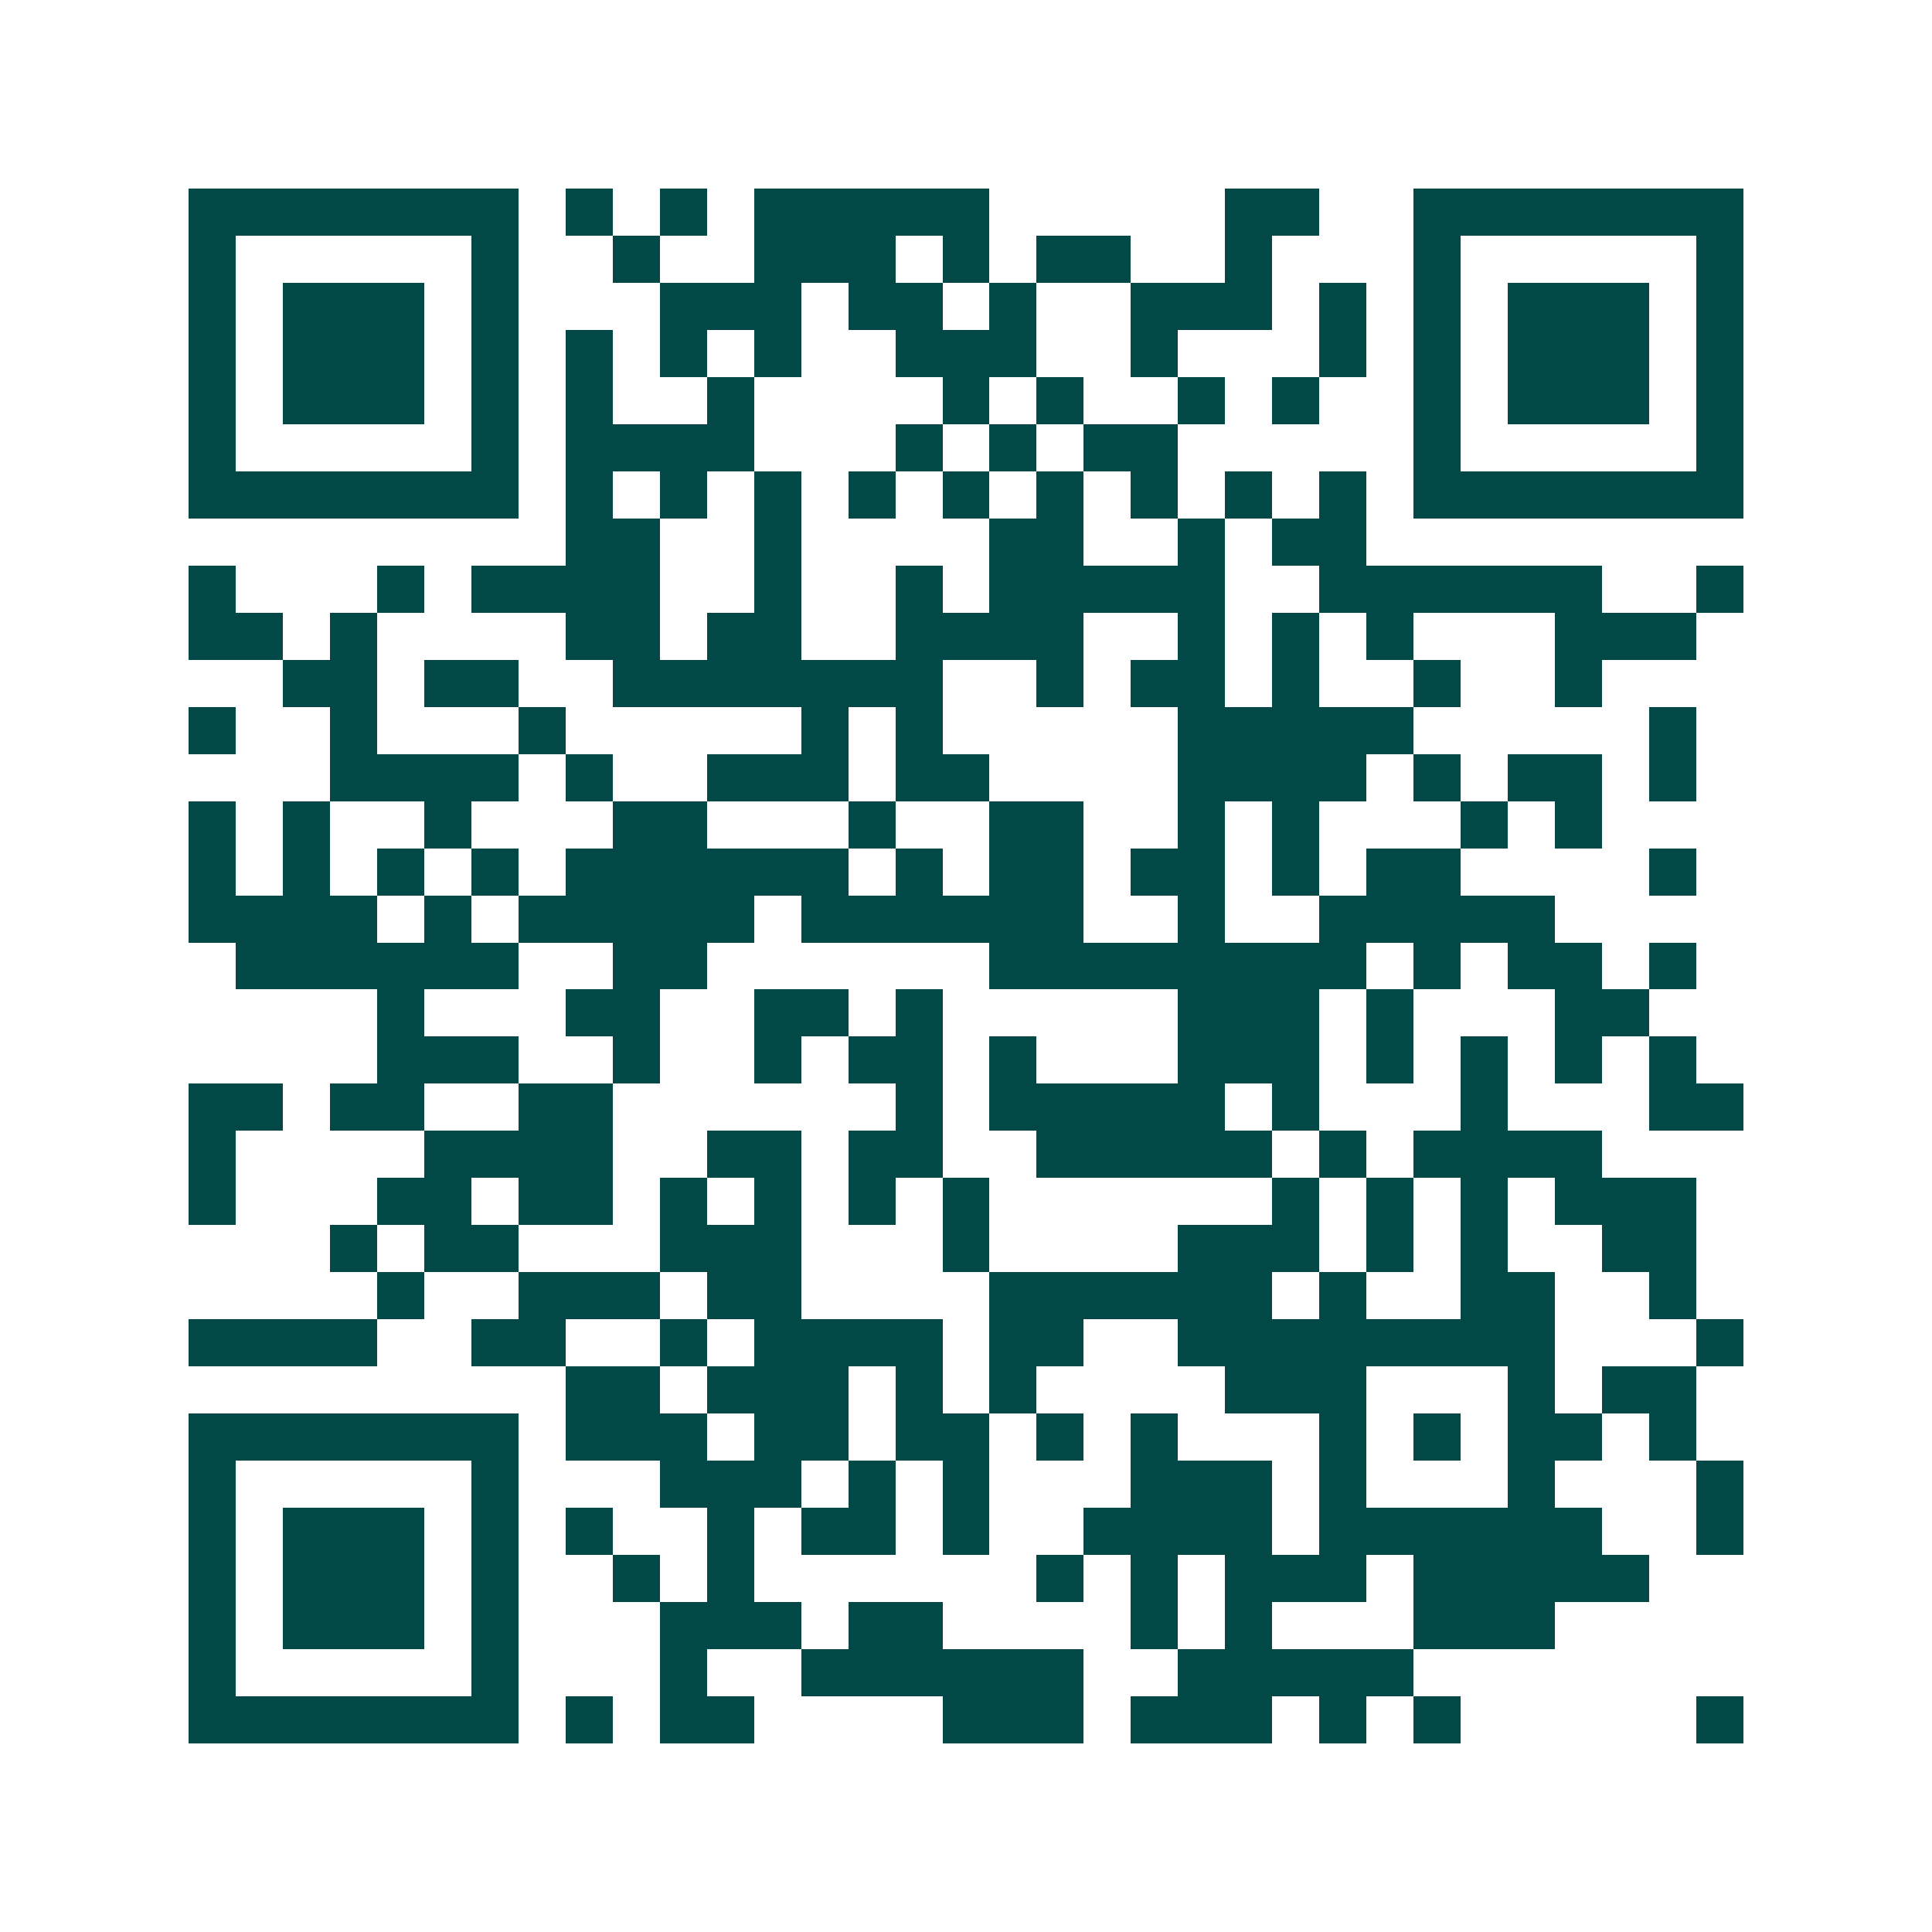 <svg xmlns="http://www.w3.org/2000/svg" width="200" height="200" viewBox="0 0 41 41" shape-rendering="crispEdges"><path fill="#ffffff" d="M0 0h41v41H0z"/><path stroke="#014847" d="M4 4.5h7m1 0h1m1 0h1m1 0h5m5 0h2m2 0h7M4 5.5h1m5 0h1m2 0h1m2 0h3m1 0h1m1 0h2m2 0h1m3 0h1m5 0h1M4 6.5h1m1 0h3m1 0h1m3 0h3m1 0h2m1 0h1m2 0h3m1 0h1m1 0h1m1 0h3m1 0h1M4 7.5h1m1 0h3m1 0h1m1 0h1m1 0h1m1 0h1m2 0h3m2 0h1m3 0h1m1 0h1m1 0h3m1 0h1M4 8.5h1m1 0h3m1 0h1m1 0h1m2 0h1m4 0h1m1 0h1m2 0h1m1 0h1m2 0h1m1 0h3m1 0h1M4 9.5h1m5 0h1m1 0h4m3 0h1m1 0h1m1 0h2m5 0h1m5 0h1M4 10.5h7m1 0h1m1 0h1m1 0h1m1 0h1m1 0h1m1 0h1m1 0h1m1 0h1m1 0h1m1 0h7M12 11.5h2m2 0h1m4 0h2m2 0h1m1 0h2M4 12.5h1m3 0h1m1 0h4m2 0h1m2 0h1m1 0h5m2 0h6m2 0h1M4 13.5h2m1 0h1m4 0h2m1 0h2m2 0h4m2 0h1m1 0h1m1 0h1m3 0h3M6 14.5h2m1 0h2m2 0h7m2 0h1m1 0h2m1 0h1m2 0h1m2 0h1M4 15.5h1m2 0h1m3 0h1m5 0h1m1 0h1m5 0h5m5 0h1M7 16.5h4m1 0h1m2 0h3m1 0h2m4 0h4m1 0h1m1 0h2m1 0h1M4 17.5h1m1 0h1m2 0h1m3 0h2m3 0h1m2 0h2m2 0h1m1 0h1m3 0h1m1 0h1M4 18.5h1m1 0h1m1 0h1m1 0h1m1 0h6m1 0h1m1 0h2m1 0h2m1 0h1m1 0h2m4 0h1M4 19.5h4m1 0h1m1 0h5m1 0h6m2 0h1m2 0h5M5 20.5h6m2 0h2m6 0h8m1 0h1m1 0h2m1 0h1M8 21.5h1m3 0h2m2 0h2m1 0h1m5 0h3m1 0h1m3 0h2M8 22.5h3m2 0h1m2 0h1m1 0h2m1 0h1m3 0h3m1 0h1m1 0h1m1 0h1m1 0h1M4 23.5h2m1 0h2m2 0h2m6 0h1m1 0h5m1 0h1m3 0h1m3 0h2M4 24.5h1m4 0h4m2 0h2m1 0h2m2 0h5m1 0h1m1 0h4M4 25.5h1m3 0h2m1 0h2m1 0h1m1 0h1m1 0h1m1 0h1m6 0h1m1 0h1m1 0h1m1 0h3M7 26.5h1m1 0h2m3 0h3m3 0h1m4 0h3m1 0h1m1 0h1m2 0h2M8 27.5h1m2 0h3m1 0h2m4 0h6m1 0h1m2 0h2m2 0h1M4 28.5h4m2 0h2m2 0h1m1 0h4m1 0h2m2 0h8m3 0h1M12 29.5h2m1 0h3m1 0h1m1 0h1m4 0h3m3 0h1m1 0h2M4 30.5h7m1 0h3m1 0h2m1 0h2m1 0h1m1 0h1m3 0h1m1 0h1m1 0h2m1 0h1M4 31.5h1m5 0h1m3 0h3m1 0h1m1 0h1m3 0h3m1 0h1m3 0h1m3 0h1M4 32.5h1m1 0h3m1 0h1m1 0h1m2 0h1m1 0h2m1 0h1m2 0h4m1 0h6m2 0h1M4 33.5h1m1 0h3m1 0h1m2 0h1m1 0h1m6 0h1m1 0h1m1 0h3m1 0h5M4 34.5h1m1 0h3m1 0h1m3 0h3m1 0h2m4 0h1m1 0h1m3 0h3M4 35.5h1m5 0h1m3 0h1m2 0h6m2 0h5M4 36.5h7m1 0h1m1 0h2m4 0h3m1 0h3m1 0h1m1 0h1m5 0h1"/></svg>
